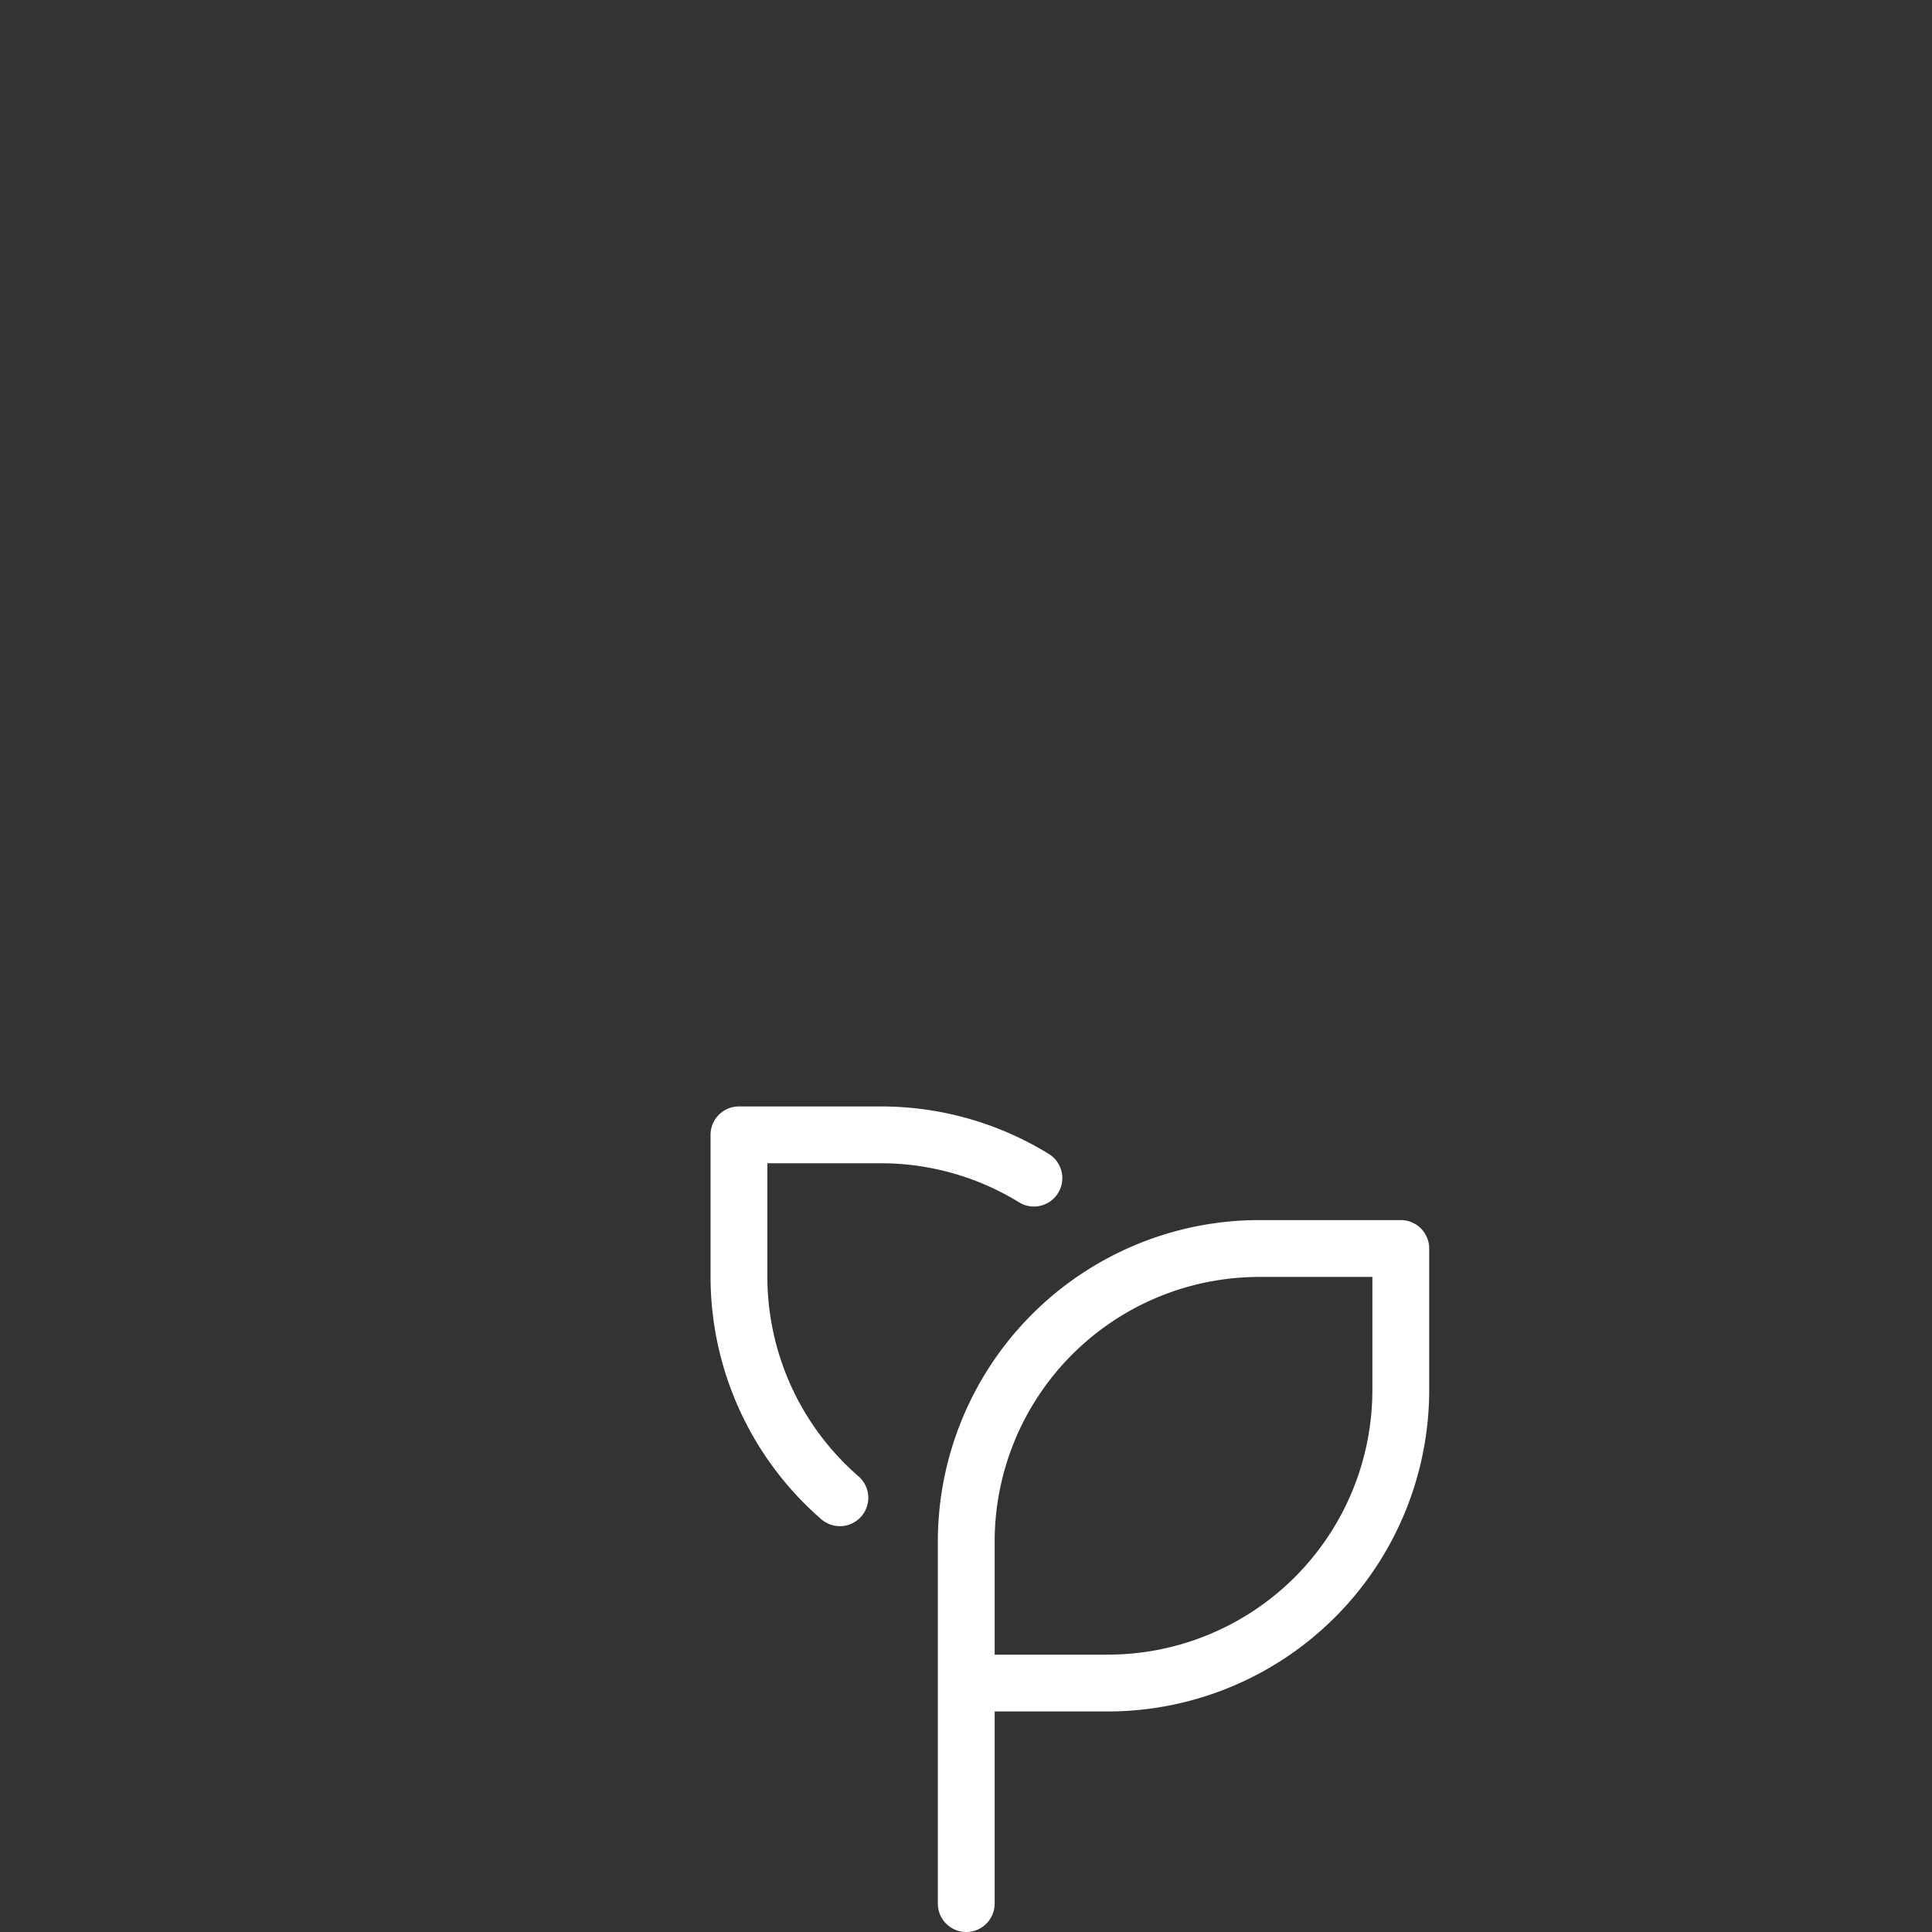 <svg xmlns="http://www.w3.org/2000/svg" width="68" height="68" viewBox="0 0 68 68"><rect x="0" y="0" width="68" height="68" fill="#333333" stroke="none"/><title>lap_2</title><g id="f6982b37-69b6-4555-9d62-3f31913268bd" data-name="Layer 2"><g id="32f030b3-8955-4cad-8ee7-07a0b00efa43" data-name="Layer 1"><path d="M49.303,42.943H44.315A11.319,11.319,0,0,0,33.009,54.25V67a1,1,0,0,0,2,0V60.238h3.988A11.32,11.32,0,0,0,50.303,48.931V43.943A1,1,0,0,0,49.303,42.943Zm-1,5.988a9.317,9.317,0,0,1-9.307,9.307H35.009V54.25a9.317,9.317,0,0,1,9.306-9.306h3.988Z" fill="#fff"/><path d="M30.997,40.943a9.286,9.286,0,0,1,4.864,1.371A1,1,0,1,0,36.908,40.61a11.283,11.283,0,0,0-5.911-1.667H26.009a1,1,0,0,0-1,1v4.988a11.309,11.309,0,0,0,3.877,8.523A1,1,0,1,0,30.2,51.947a9.309,9.309,0,0,1-3.191-7.016V40.943Z" fill="#fff"/><rect width="68" height="68" fill="none"/></g></g></svg>